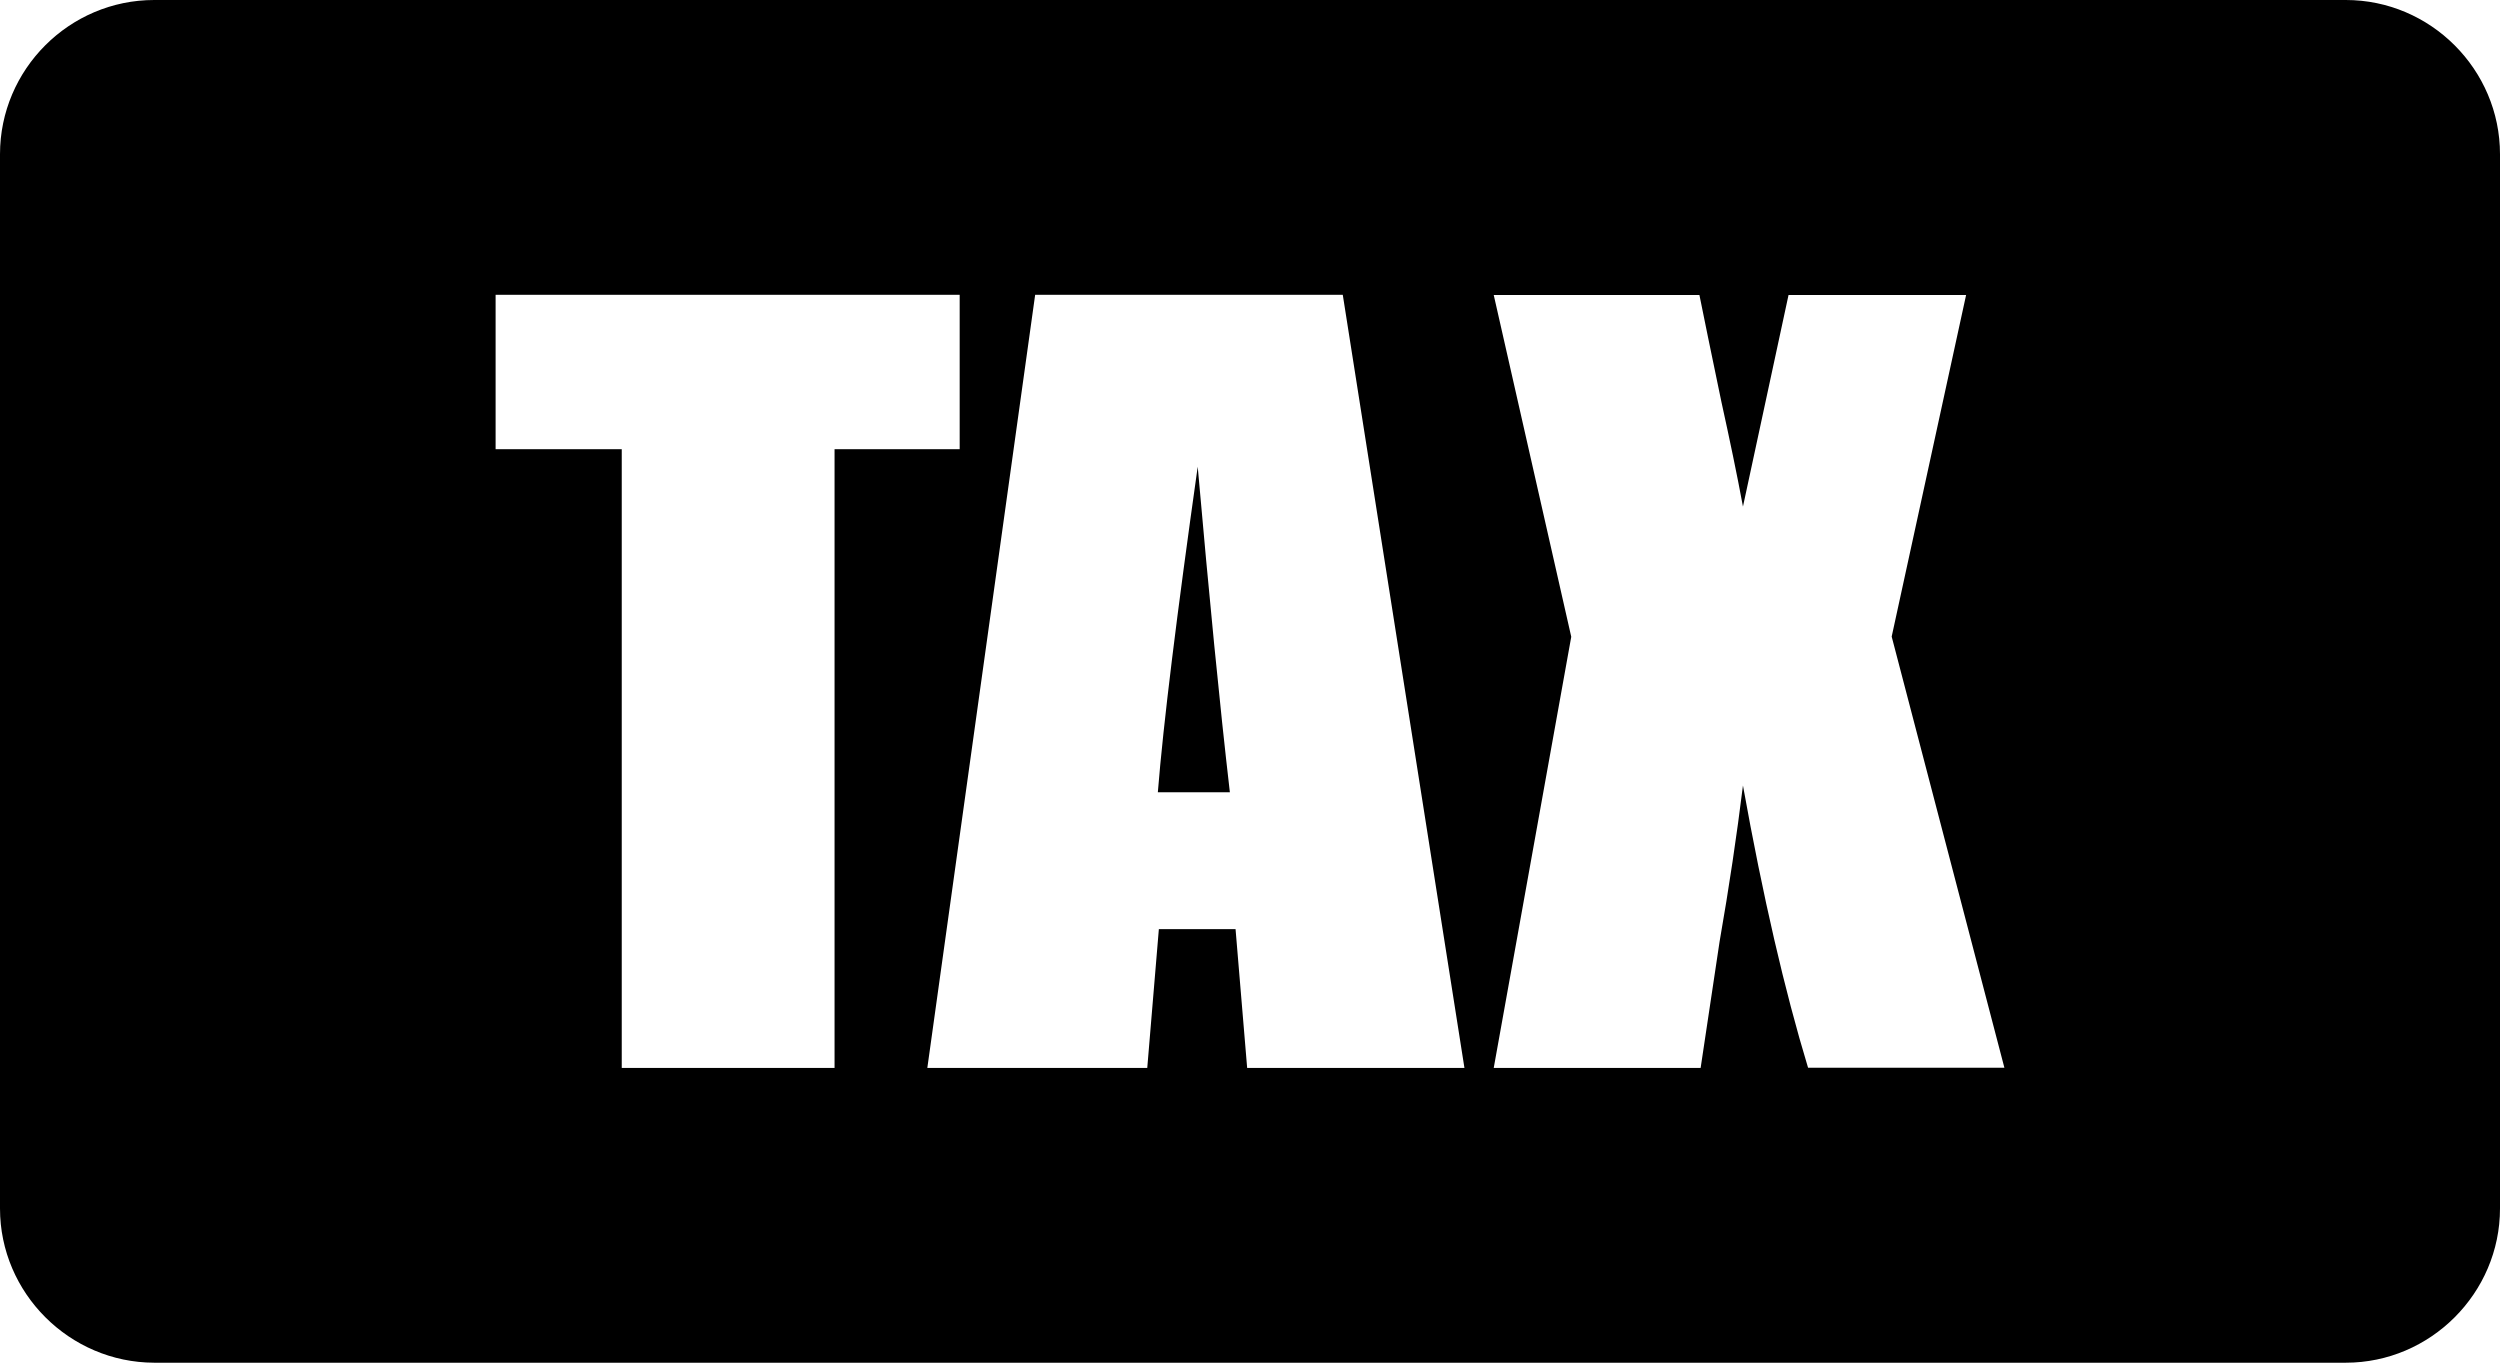 <?xml version="1.0" encoding="utf-8"?><svg version="1.1" id="Layer_1" xmlns="http://www.w3.org/2000/svg" xmlns:xlink="http://www.w3.org/1999/xlink" x="0px" y="0px" viewBox="0 0 122.88 66.97" style="enable-background:new 0 0 122.88 66.97" xml:space="preserve"><style type="text/css">.st0{fill-rule:evenodd;clip-rule:evenodd;}</style><g><path class="st0" d="M7.58,0H115.3c4.17,0,7.58,3.42,7.58,7.58V59.4c0,4.16-3.42,7.58-7.58,7.58H7.58C3.42,66.97,0,63.56,0,59.4 V7.58C0,3.41,3.41,0,7.58,0L7.58,0z M47.17,14.49v7.59h-6.15v30.41H30.56V22.08h-6.2v-7.59H47.17L47.17,14.49z M66,14.49l5.98,38 H61.3l-0.57-6.82h-3.77l-0.57,6.82H45.58l5.3-38H66L66,14.49z M60.45,38.94c-0.5-4.31-1.02-9.64-1.58-16 c-1.03,7.3-1.69,12.63-1.96,16H60.45L60.45,38.94z M96.64,14.49l-3.66,16.8l5.54,21.19h-9.65c-1.15-3.79-2.22-8.41-3.2-13.87 c-0.3,2.43-0.68,4.99-1.15,7.68l-0.93,6.2H73.42l3.81-21.19l-3.81-16.8h10.11c0.21,1.05,0.57,2.8,1.08,5.25 c0.41,1.86,0.77,3.58,1.06,5.15l2.24-10.4H96.64L96.64,14.49z"/></g></svg>